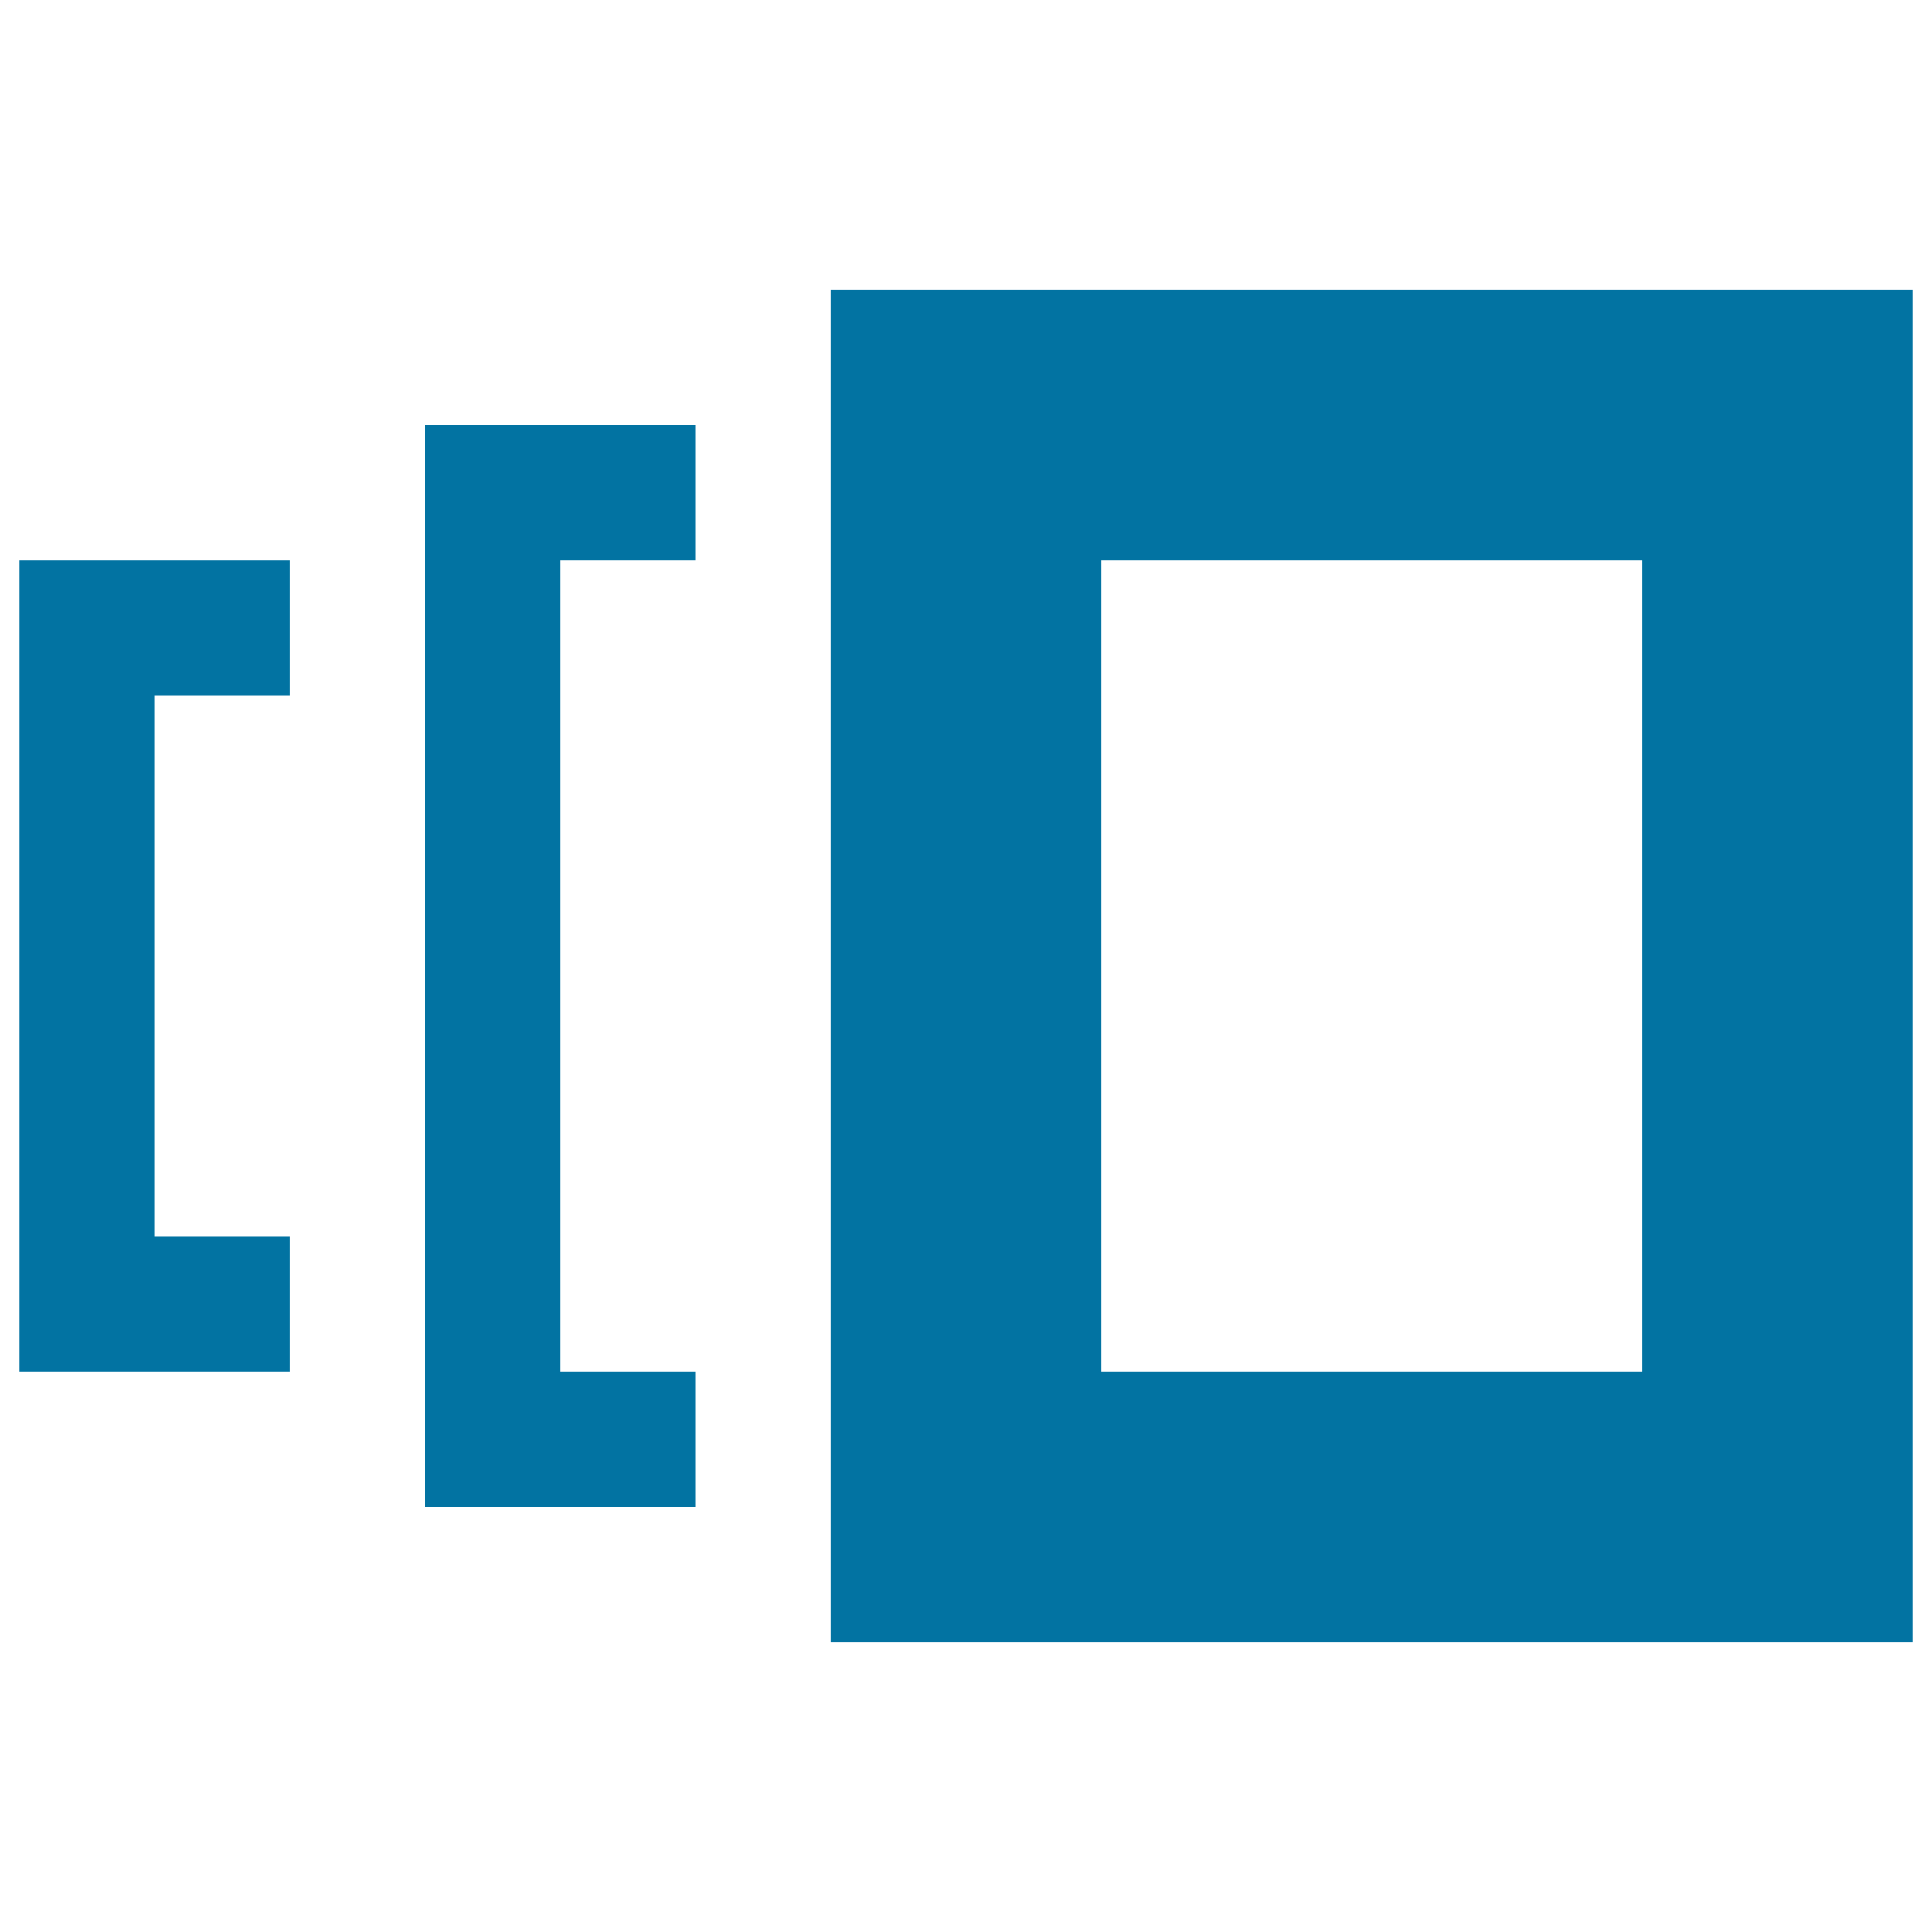 <svg xmlns="http://www.w3.org/2000/svg" viewBox="0 0 1000 1000" style="fill:#0273a2">
<title>Versions SVG icon</title>
<g><path d="M10,710h140v-70H80V360h70v-70H10V710z M430,150v700h560V150H430z M850,710H570V290h280V710z M220,780h140v-70h-70V290h70v-70H220V780z"/></g>
</svg>